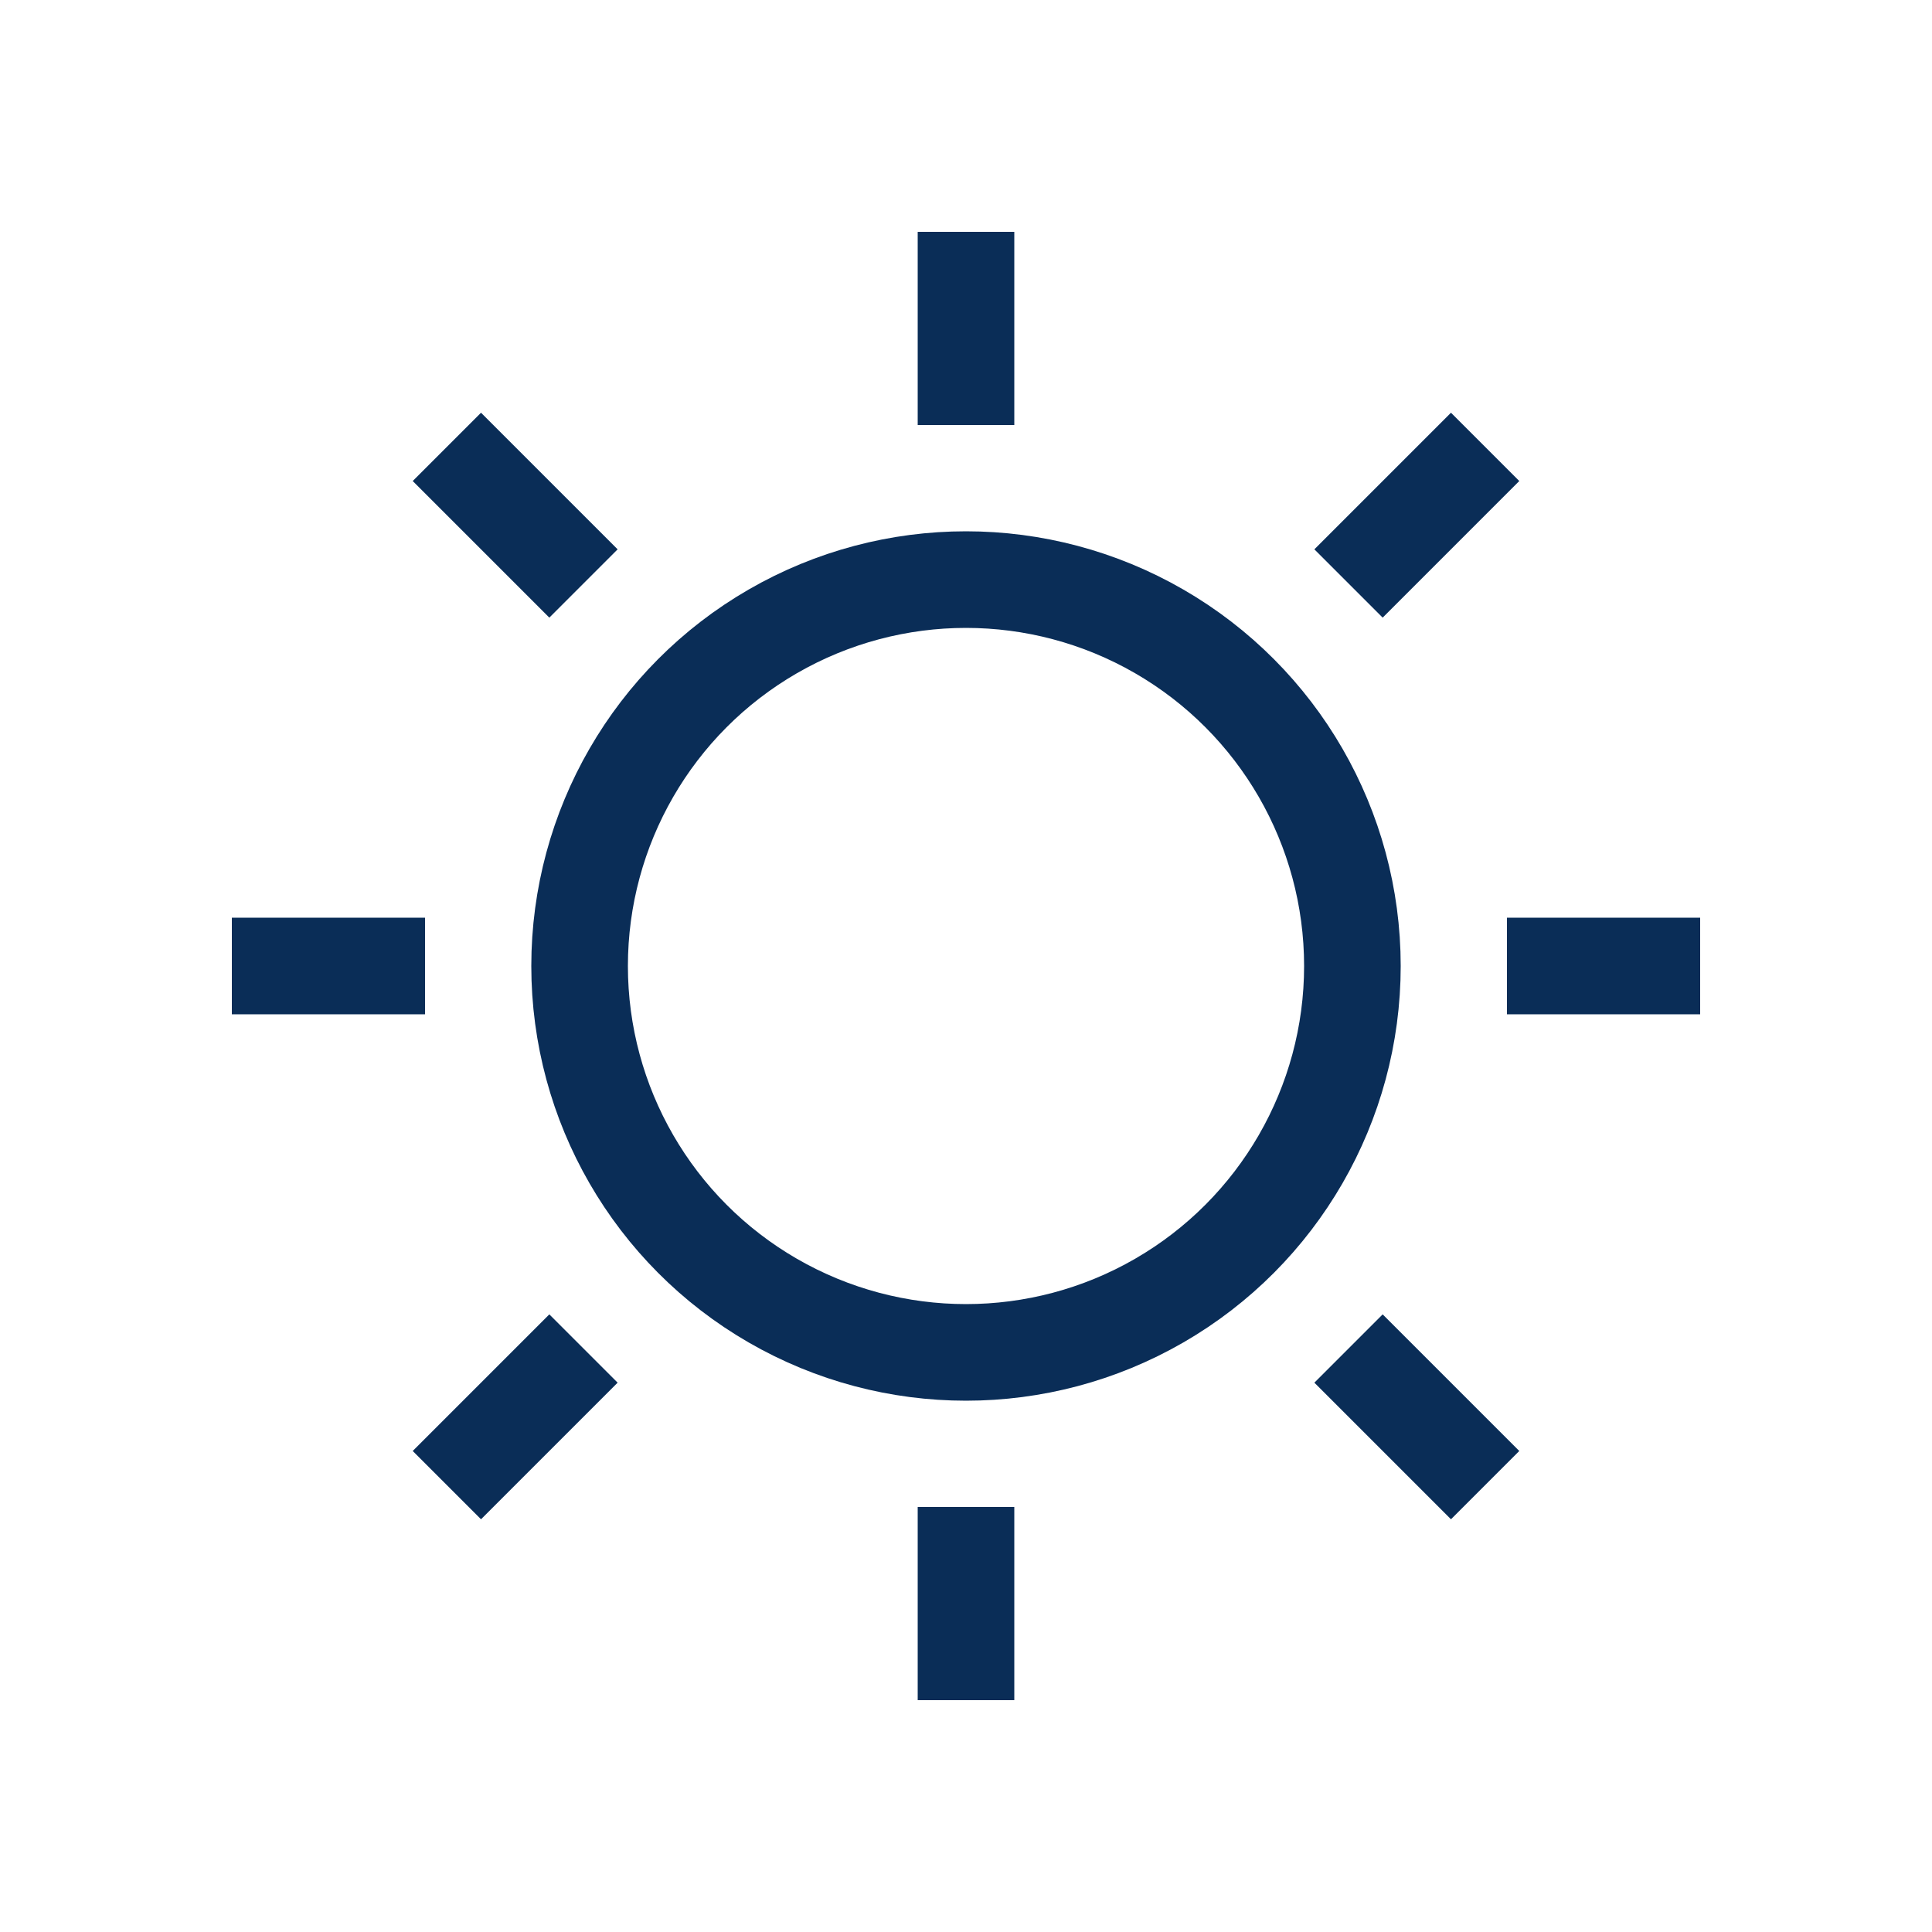 <?xml version="1.0" encoding="utf-8" ?>
<svg baseProfile="full" height="100px" version="1.1" width="100px" xmlns="http://www.w3.org/2000/svg" xmlns:ev="http://www.w3.org/2001/xml-events" xmlns:xlink="http://www.w3.org/1999/xlink"><defs /><circle cx="50" cy="50" fill="none" r="20" stroke="#0a2d57" stroke-width="5" /><line stroke="#0a2d57" stroke-width="5" x1="78.0" x2="88.0" y1="50.0" y2="50.0" /><line stroke="#0a2d57" stroke-width="5" x1="69.799" x2="76.87" y1="69.799" y2="76.87" /><line stroke="#0a2d57" stroke-width="5" x1="50.0" x2="50.0" y1="78.0" y2="88.0" /><line stroke="#0a2d57" stroke-width="5" x1="30.201" x2="23.13" y1="69.799" y2="76.87" /><line stroke="#0a2d57" stroke-width="5" x1="22.0" x2="12.0" y1="50.0" y2="50" /><line stroke="#0a2d57" stroke-width="5" x1="30.201" x2="23.13" y1="30.201" y2="23.13" /><line stroke="#0a2d57" stroke-width="5" x1="50" x2="50" y1="22.0" y2="12.0" /><line stroke="#0a2d57" stroke-width="5" x1="69.799" x2="76.87" y1="30.201" y2="23.13" /></svg>